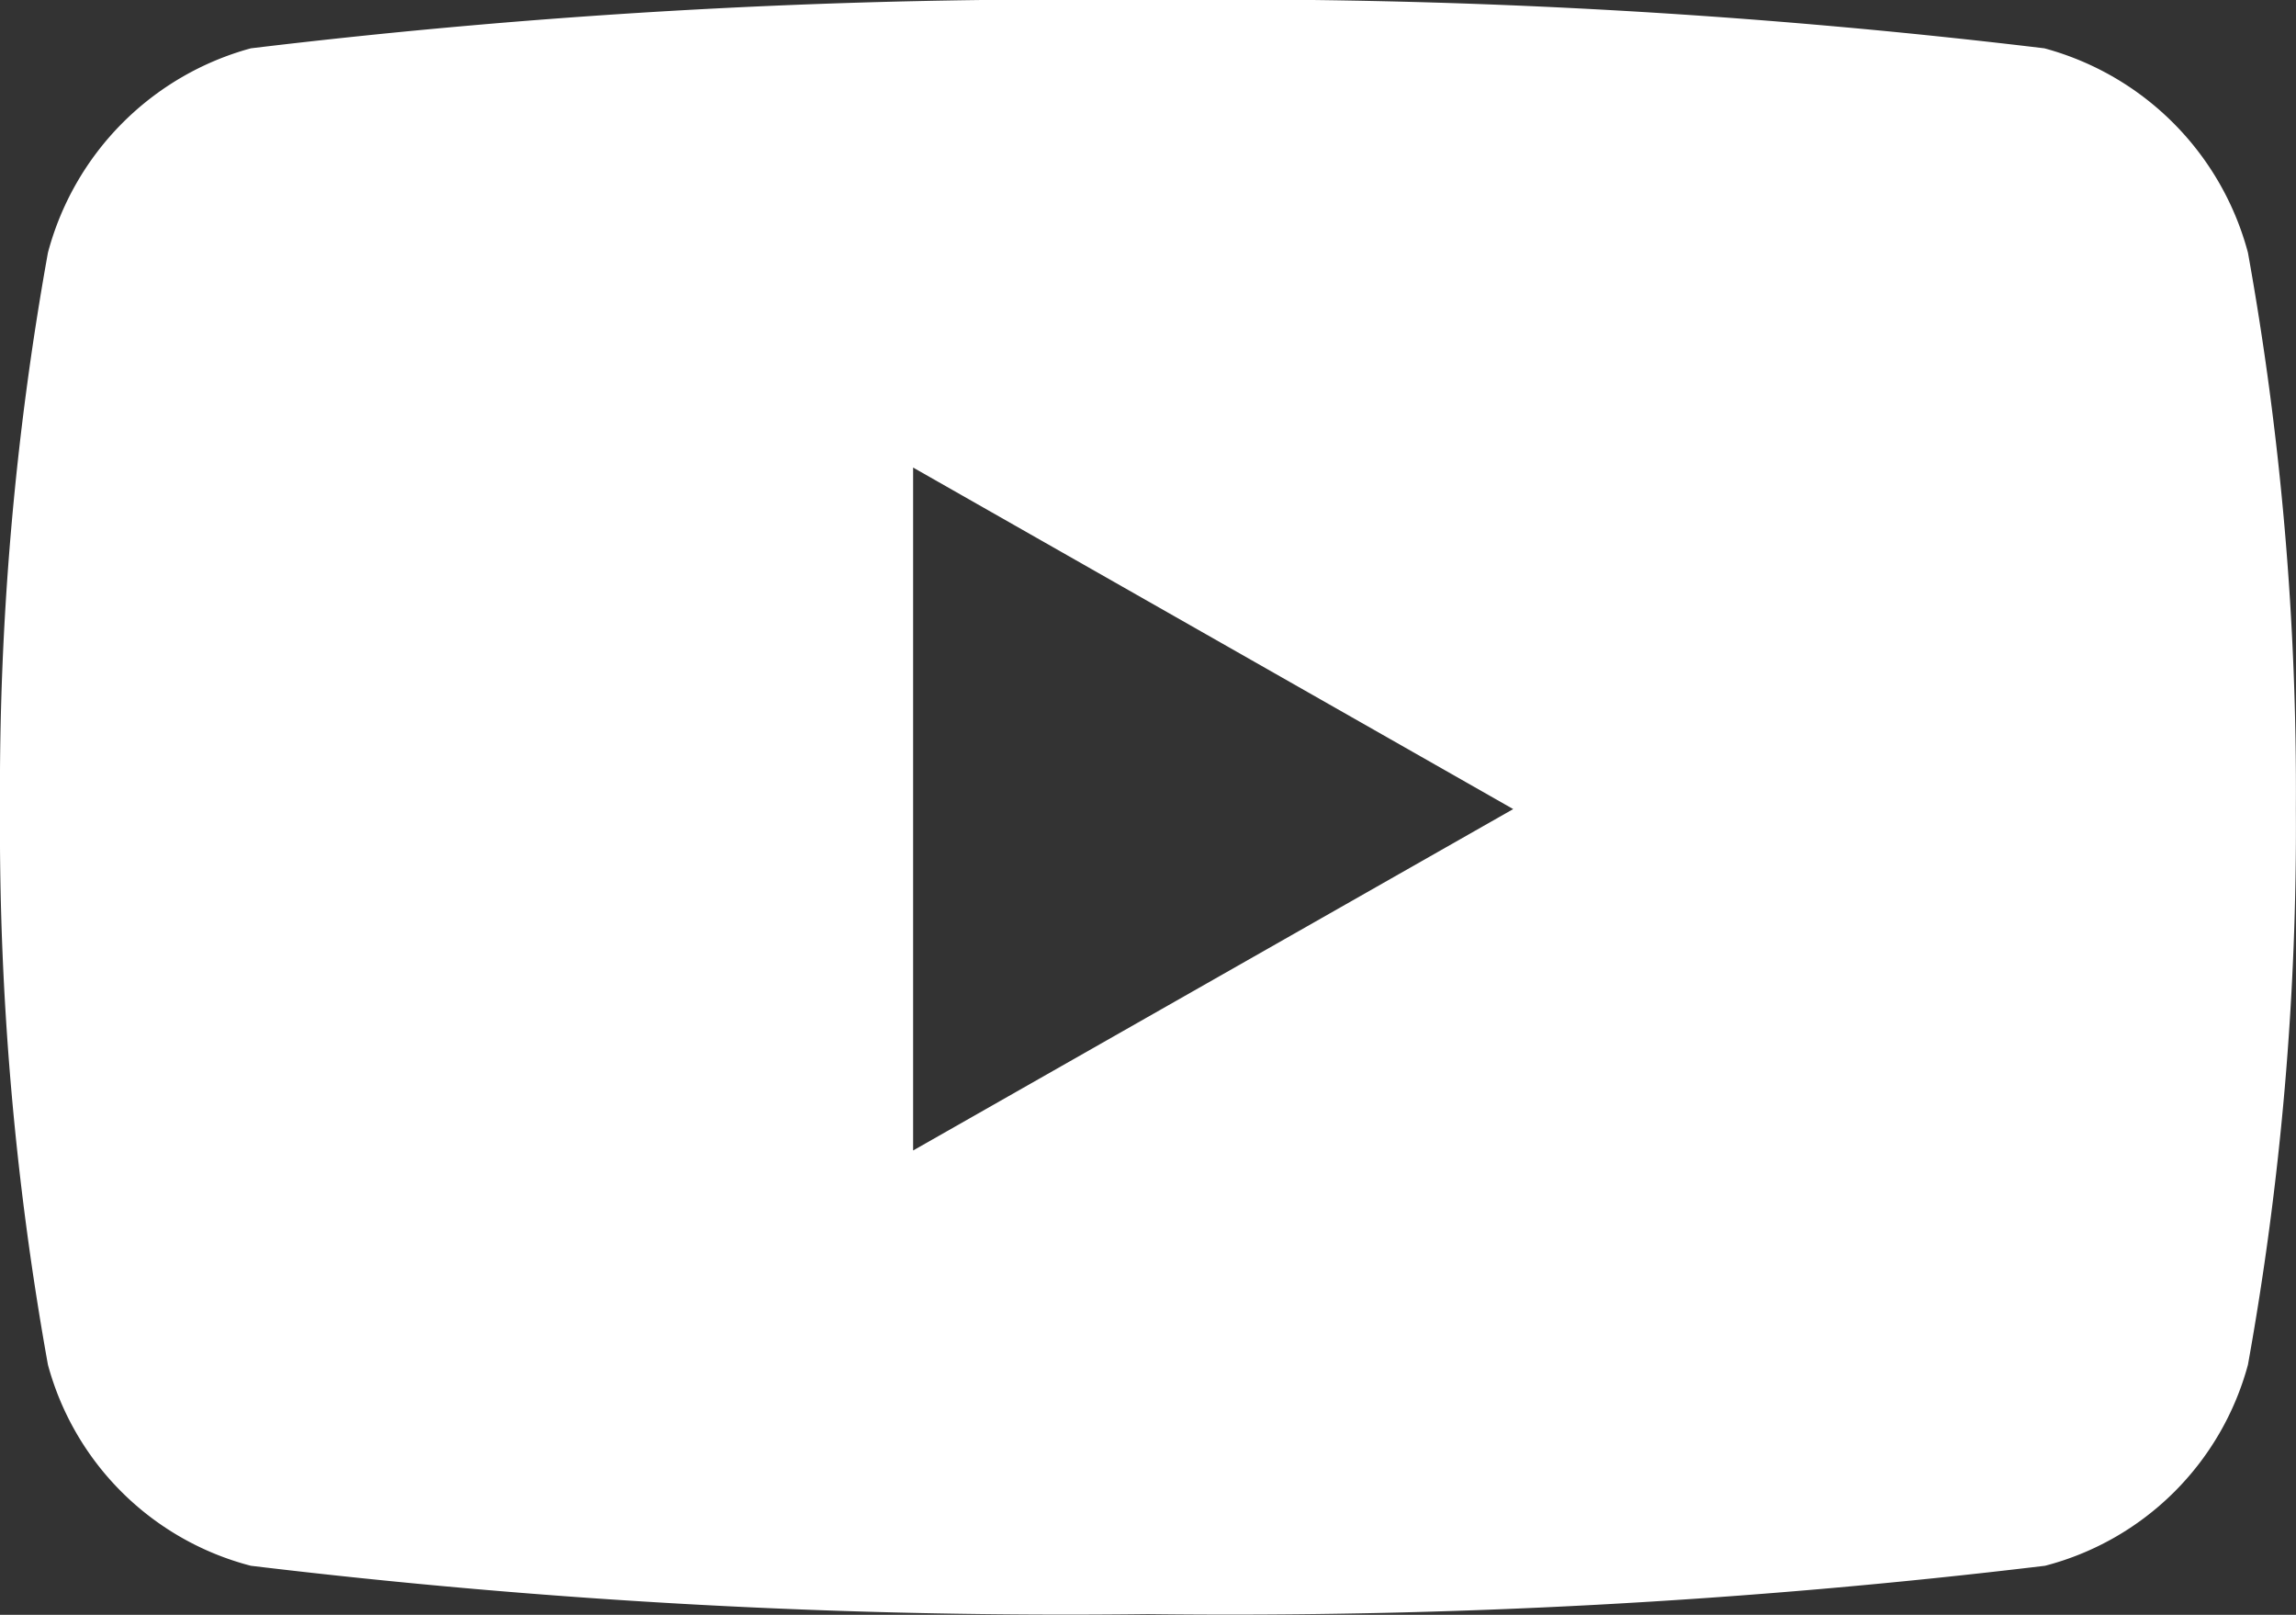 <?xml version="1.0" encoding="UTF-8"?>
<svg xmlns="http://www.w3.org/2000/svg" width="18.587" height="13.069" viewBox="0 0 18.587 13.069">
  <rect x="0" y="0" width="18.587" height="13.069" fill="#333333" stroke="none"/>
  <path id="Icon_awesome-youtube" data-name="Icon awesome-youtube" d="M19.248,6.545A2.335,2.335,0,0,0,17.6,4.891,55.191,55.191,0,0,0,10.343,4.5a55.191,55.191,0,0,0-7.262.391A2.335,2.335,0,0,0,1.438,6.545a24.5,24.5,0,0,0-.388,4.5,24.5,24.5,0,0,0,.388,4.5,2.3,2.3,0,0,0,1.643,1.627,55.191,55.191,0,0,0,7.262.391,55.191,55.191,0,0,0,7.262-.391,2.3,2.3,0,0,0,1.643-1.627,24.5,24.5,0,0,0,.388-4.5,24.5,24.5,0,0,0-.388-4.5ZM8.442,13.811V8.284L13.3,11.048,8.442,13.811Z" transform="translate(-1.05 -4.5)" fill="#fff"></path>
</svg>
